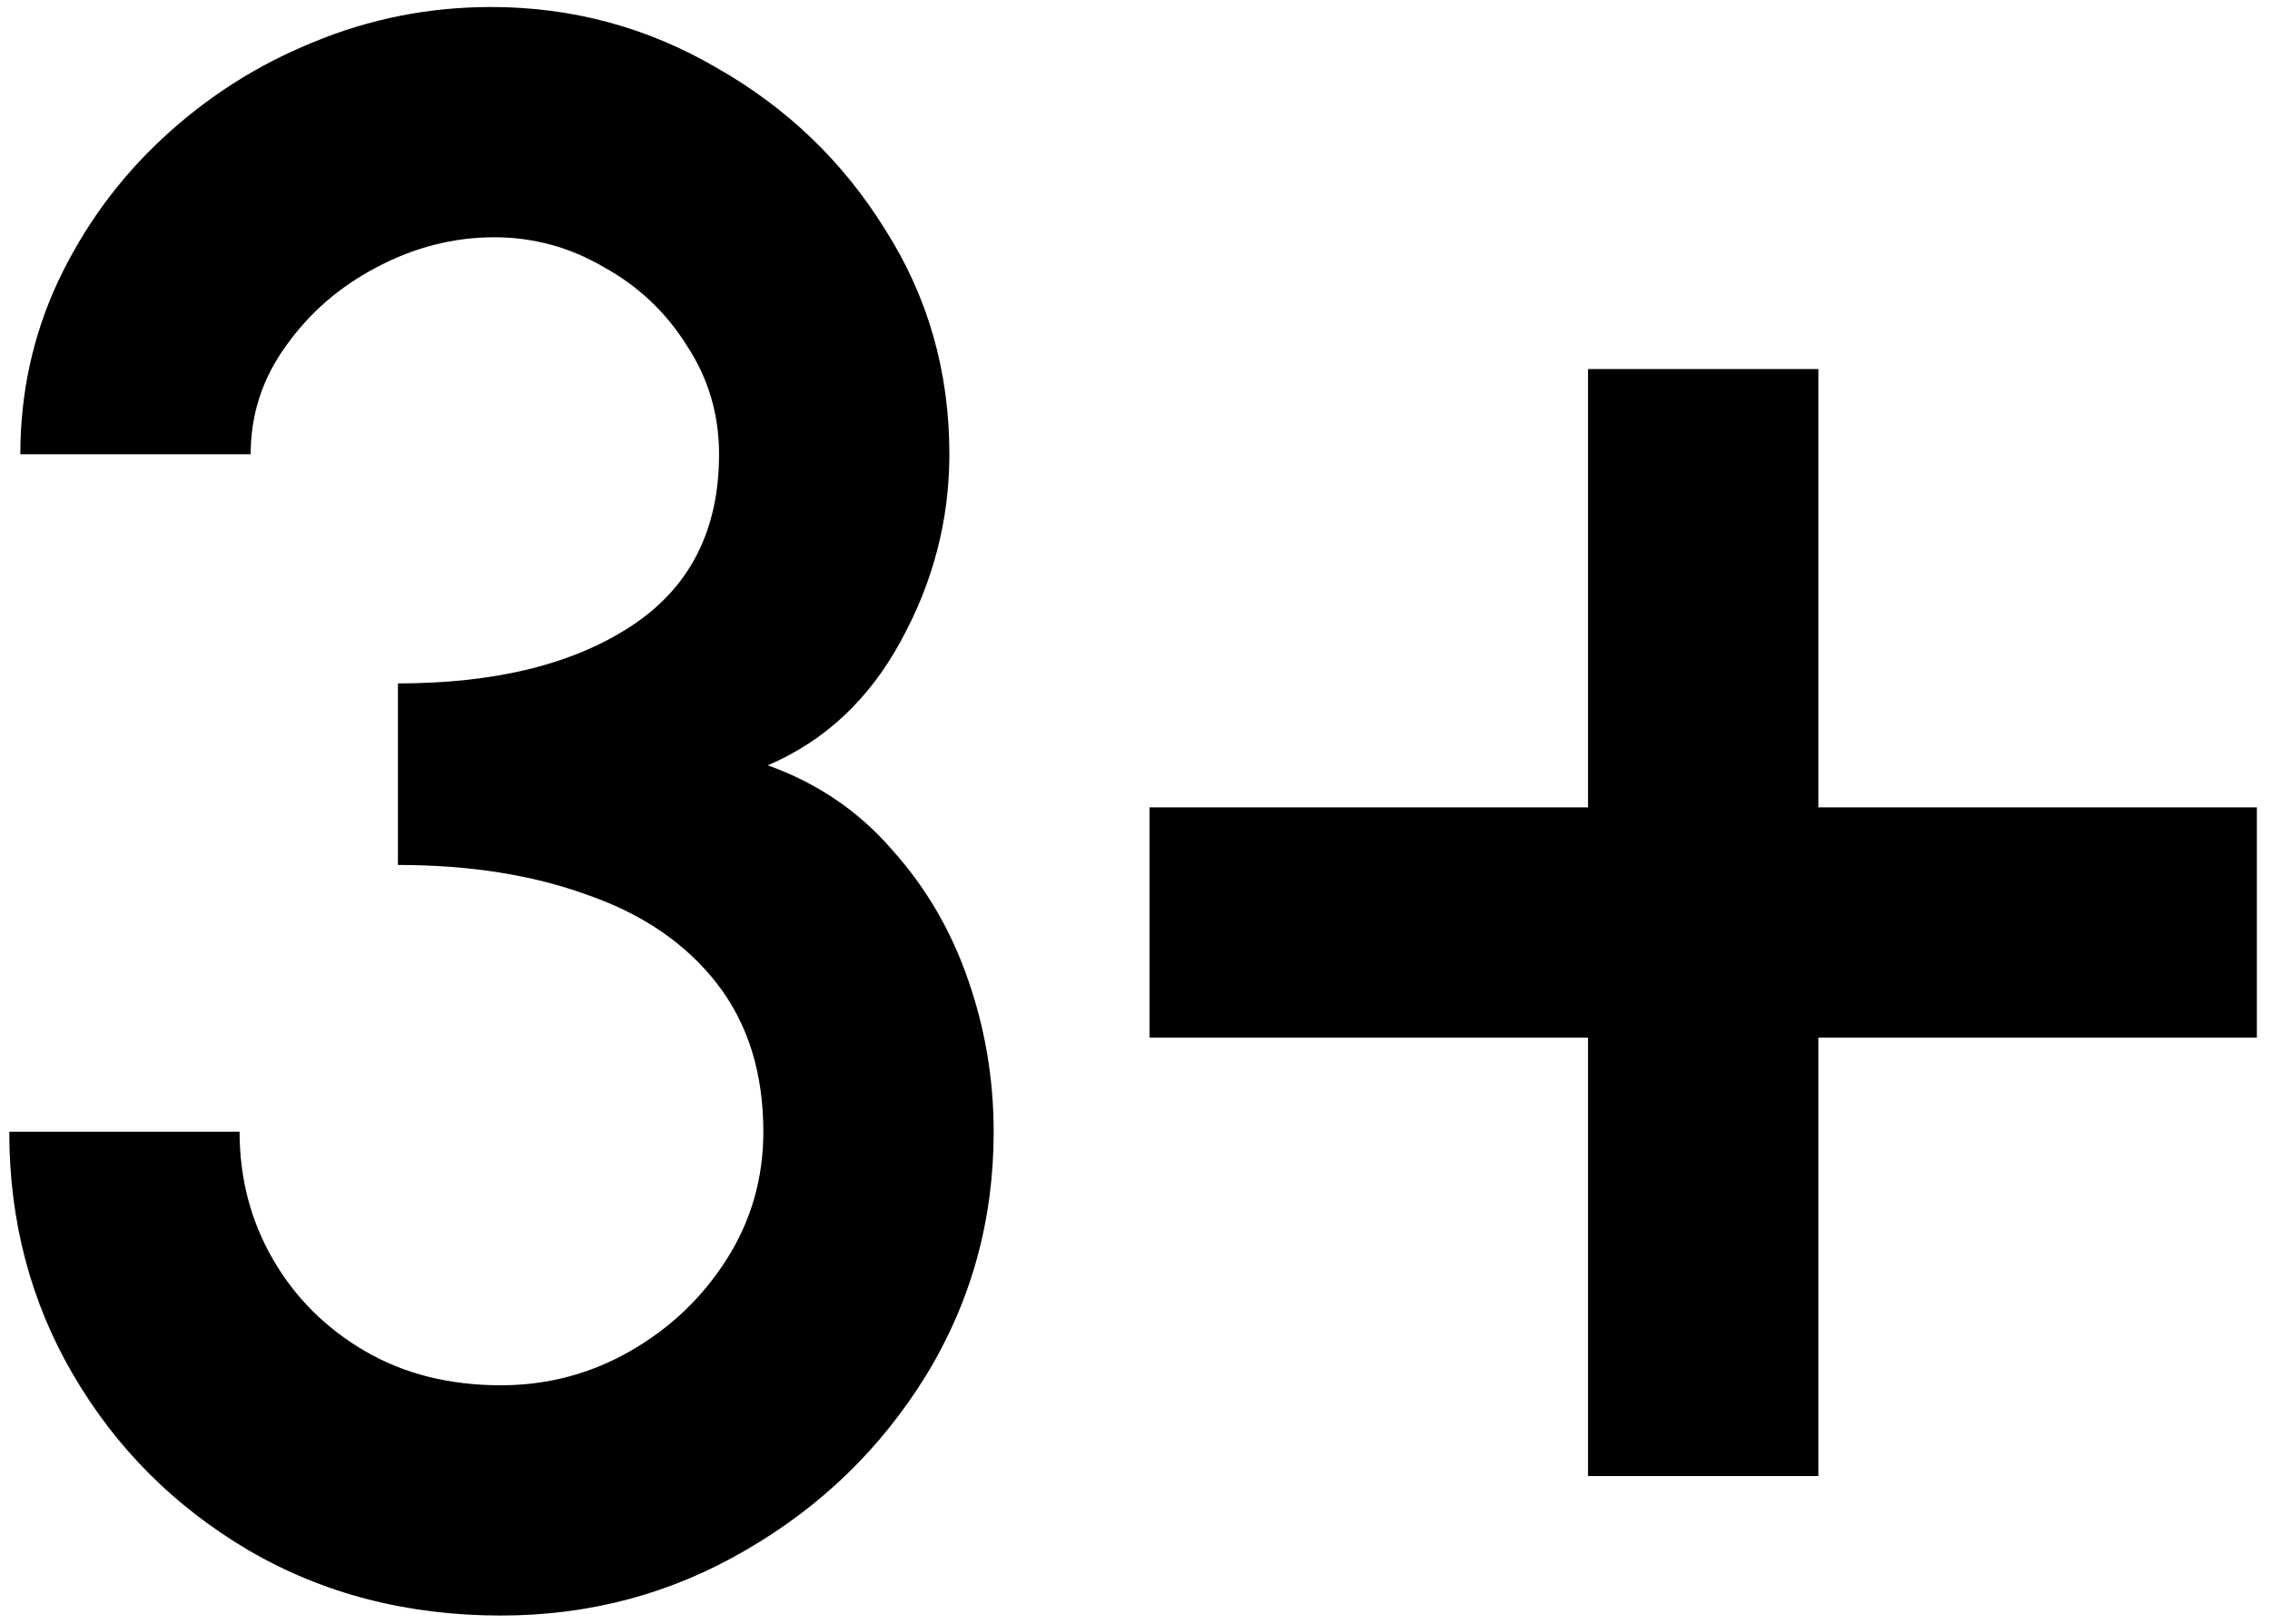 <?xml version="1.0" encoding="UTF-8"?> <svg xmlns="http://www.w3.org/2000/svg" width="123" height="88" viewBox="0 0 123 88" fill="none"><path d="M27.142 87.56C22.062 87.56 17.502 86.38 13.462 84.02C9.462 81.66 6.302 78.5 3.982 74.54C1.662 70.58 0.502 66.18 0.502 61.34H12.982C12.982 63.86 13.582 66.16 14.782 68.24C15.982 70.32 17.642 71.98 19.762 73.22C21.882 74.46 24.342 75.08 27.142 75.08C29.662 75.08 32.002 74.46 34.162 73.22C36.322 71.98 38.062 70.32 39.382 68.24C40.702 66.16 41.362 63.86 41.362 61.34C41.362 58.14 40.522 55.46 38.842 53.3C37.162 51.14 34.822 49.54 31.822 48.5C28.862 47.42 25.442 46.88 21.562 46.88V37.04C26.842 37.04 31.062 36 34.222 33.92C37.382 31.84 38.962 28.74 38.962 24.62C38.962 22.46 38.382 20.5 37.222 18.74C36.102 16.94 34.602 15.52 32.722 14.48C30.882 13.4 28.902 12.86 26.782 12.86C24.582 12.86 22.462 13.4 20.422 14.48C18.422 15.52 16.782 16.94 15.502 18.74C14.222 20.5 13.582 22.46 13.582 24.62H1.102C1.102 21.3 1.782 18.18 3.142 15.26C4.542 12.3 6.422 9.72 8.782 7.52C11.182 5.28 13.902 3.54 16.942 2.3C20.022 1.02 23.242 0.38 26.602 0.38C31.002 0.38 35.082 1.48 38.842 3.68C42.642 5.84 45.682 8.76 47.962 12.44C50.282 16.08 51.442 20.14 51.442 24.62C51.442 28.18 50.562 31.56 48.802 34.76C47.082 37.92 44.682 40.16 41.602 41.48C44.282 42.44 46.522 43.96 48.322 46.04C50.162 48.08 51.542 50.44 52.462 53.12C53.382 55.76 53.842 58.5 53.842 61.34C53.842 66.14 52.622 70.54 50.182 74.54C47.742 78.5 44.482 81.66 40.402 84.02C36.362 86.38 31.942 87.56 27.142 87.56ZM86.048 80V56.24H62.288V43.76H86.048V20H98.528V43.76H122.288V56.24H98.528V80H86.048Z" fill="black"></path></svg> 